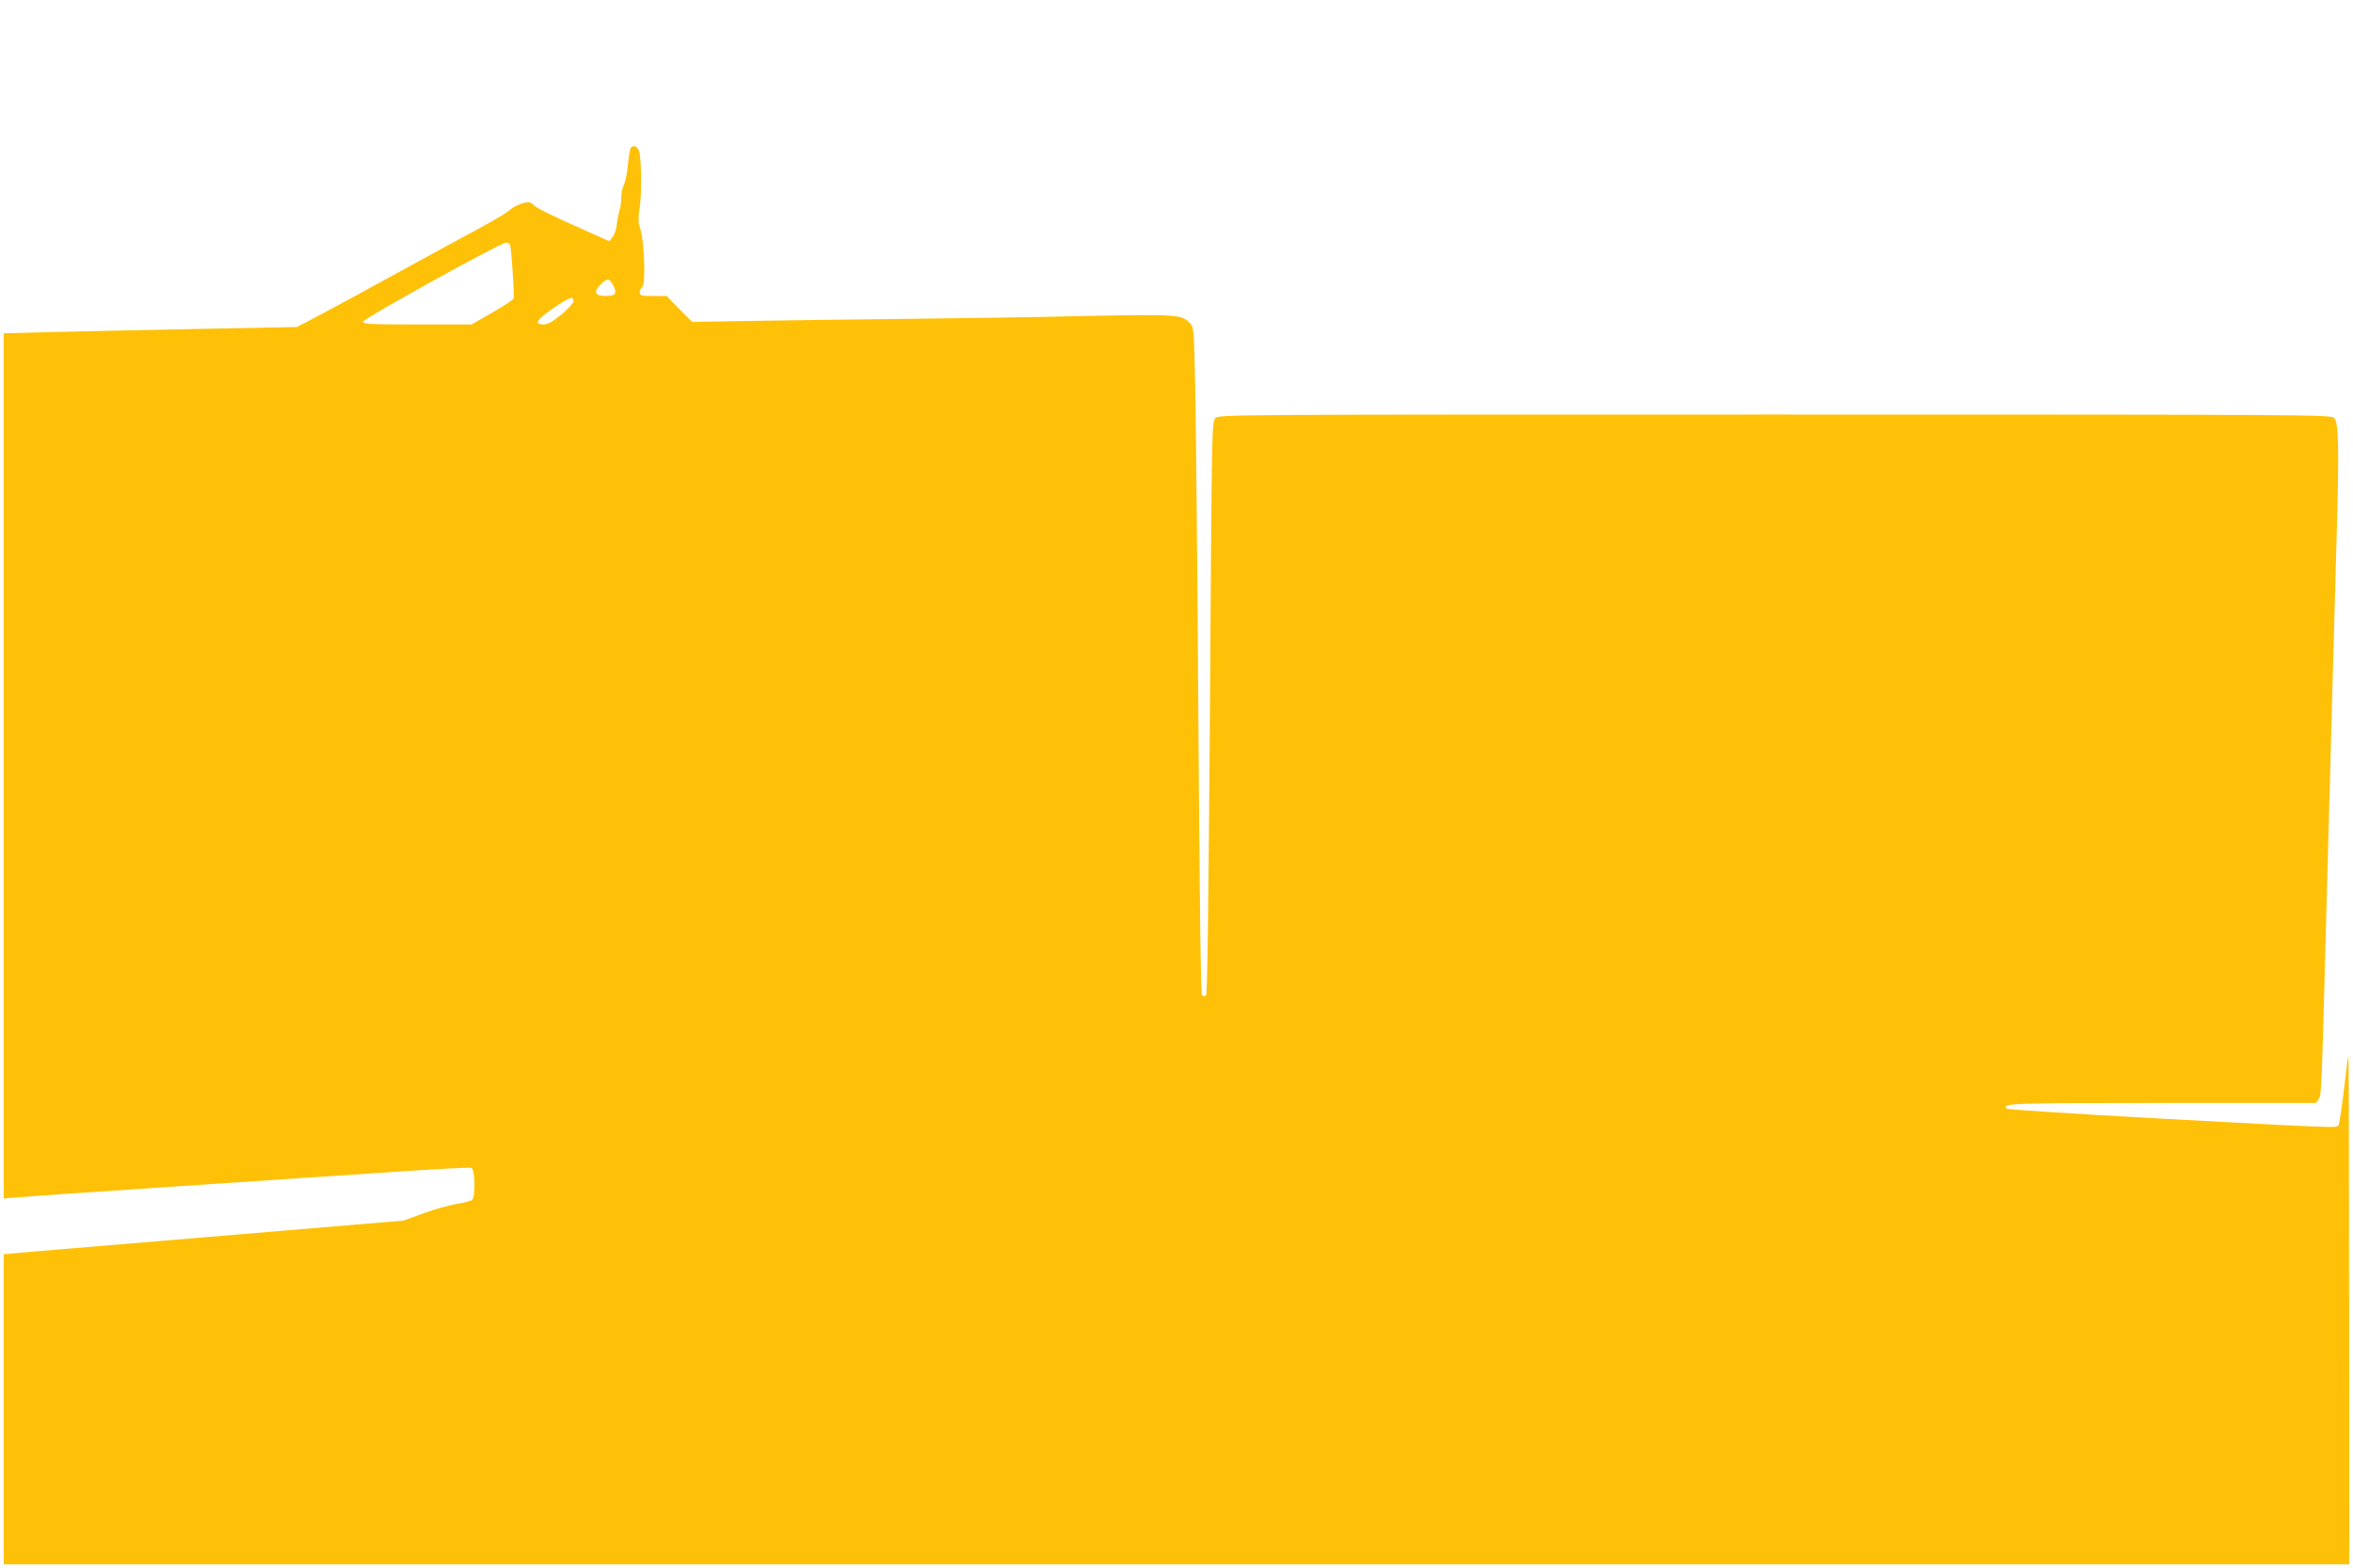 <?xml version="1.0" standalone="no"?>
<!DOCTYPE svg PUBLIC "-//W3C//DTD SVG 20010904//EN"
 "http://www.w3.org/TR/2001/REC-SVG-20010904/DTD/svg10.dtd">
<svg version="1.0" xmlns="http://www.w3.org/2000/svg"
 width="1280pt" height="853pt" viewBox="0 0 1280 853"
 preserveAspectRatio="xMidYMid meet">
<g transform="translate(0,853) scale(0.1,-0.1)"
fill="#ffc107" stroke="none">
<path d="M3432 7727 c-5 -7 -12 -48 -16 -92 -4 -44 -14 -93 -22 -109 -8 -16
-14 -47 -14 -69 0 -22 -4 -54 -10 -71 -5 -17 -12 -52 -15 -78 -3 -26 -14 -57
-23 -68 l-18 -22 -194 87 c-107 47 -203 95 -213 106 -10 10 -23 19 -30 19 -30
0 -83 -22 -106 -44 -24 -22 -108 -69 -336 -191 -49 -27 -194 -106 -320 -175
-127 -70 -291 -159 -365 -198 l-135 -71 -520 -10 c-286 -6 -645 -13 -797 -17
l-278 -7 0 -2353 0 -2354 53 5 c28 3 421 30 872 60 451 30 996 67 1212 81 215
15 399 24 407 21 21 -8 23 -159 4 -175 -7 -5 -44 -15 -83 -21 -38 -6 -119 -29
-180 -51 l-110 -40 -955 -80 c-525 -44 -1015 -85 -1087 -91 l-133 -12 0 -843
0 -844 6380 0 6380 0 -1 1388 c0 763 -2 1383 -4 1377 -3 -5 -14 -91 -25 -190
-12 -99 -25 -184 -30 -189 -12 -12 -22 -12 -970 39 -453 25 -828 49 -833 54
-29 29 16 31 843 31 l840 0 14 23 c15 24 15 32 41 1012 20 734 42 1554 56
2045 14 492 11 622 -14 647 -17 17 -154 18 -3042 18 -3011 0 -3025 0 -3044
-20 -19 -20 -19 -57 -29 -1574 -8 -1072 -14 -1557 -21 -1564 -8 -8 -14 -8 -22
0 -7 7 -13 482 -20 1489 -5 813 -13 1628 -17 1811 -7 327 -7 332 -30 356 -44
46 -66 48 -569 38 -257 -6 -706 -13 -998 -16 -291 -3 -667 -8 -835 -11 l-305
-5 -70 70 -69 71 -73 0 c-65 0 -73 2 -73 19 0 10 6 24 14 30 19 16 11 244 -10
313 -13 39 -13 60 -3 128 11 81 8 269 -6 302 -9 22 -31 30 -43 15z m-657 -529
c7 -22 24 -279 19 -292 -3 -7 -55 -42 -117 -77 l-112 -64 -295 0 c-254 0 -295
2 -295 15 0 16 748 430 778 430 10 0 20 -6 22 -12z m560 -219 c24 -45 14 -59
-40 -59 -59 0 -68 20 -29 61 35 37 50 37 69 -2z m-215 -87 c0 -10 -29 -42 -66
-73 -49 -40 -74 -54 -97 -54 -54 0 -38 26 52 88 90 61 111 68 111 39z"/>
</g>
</svg>
